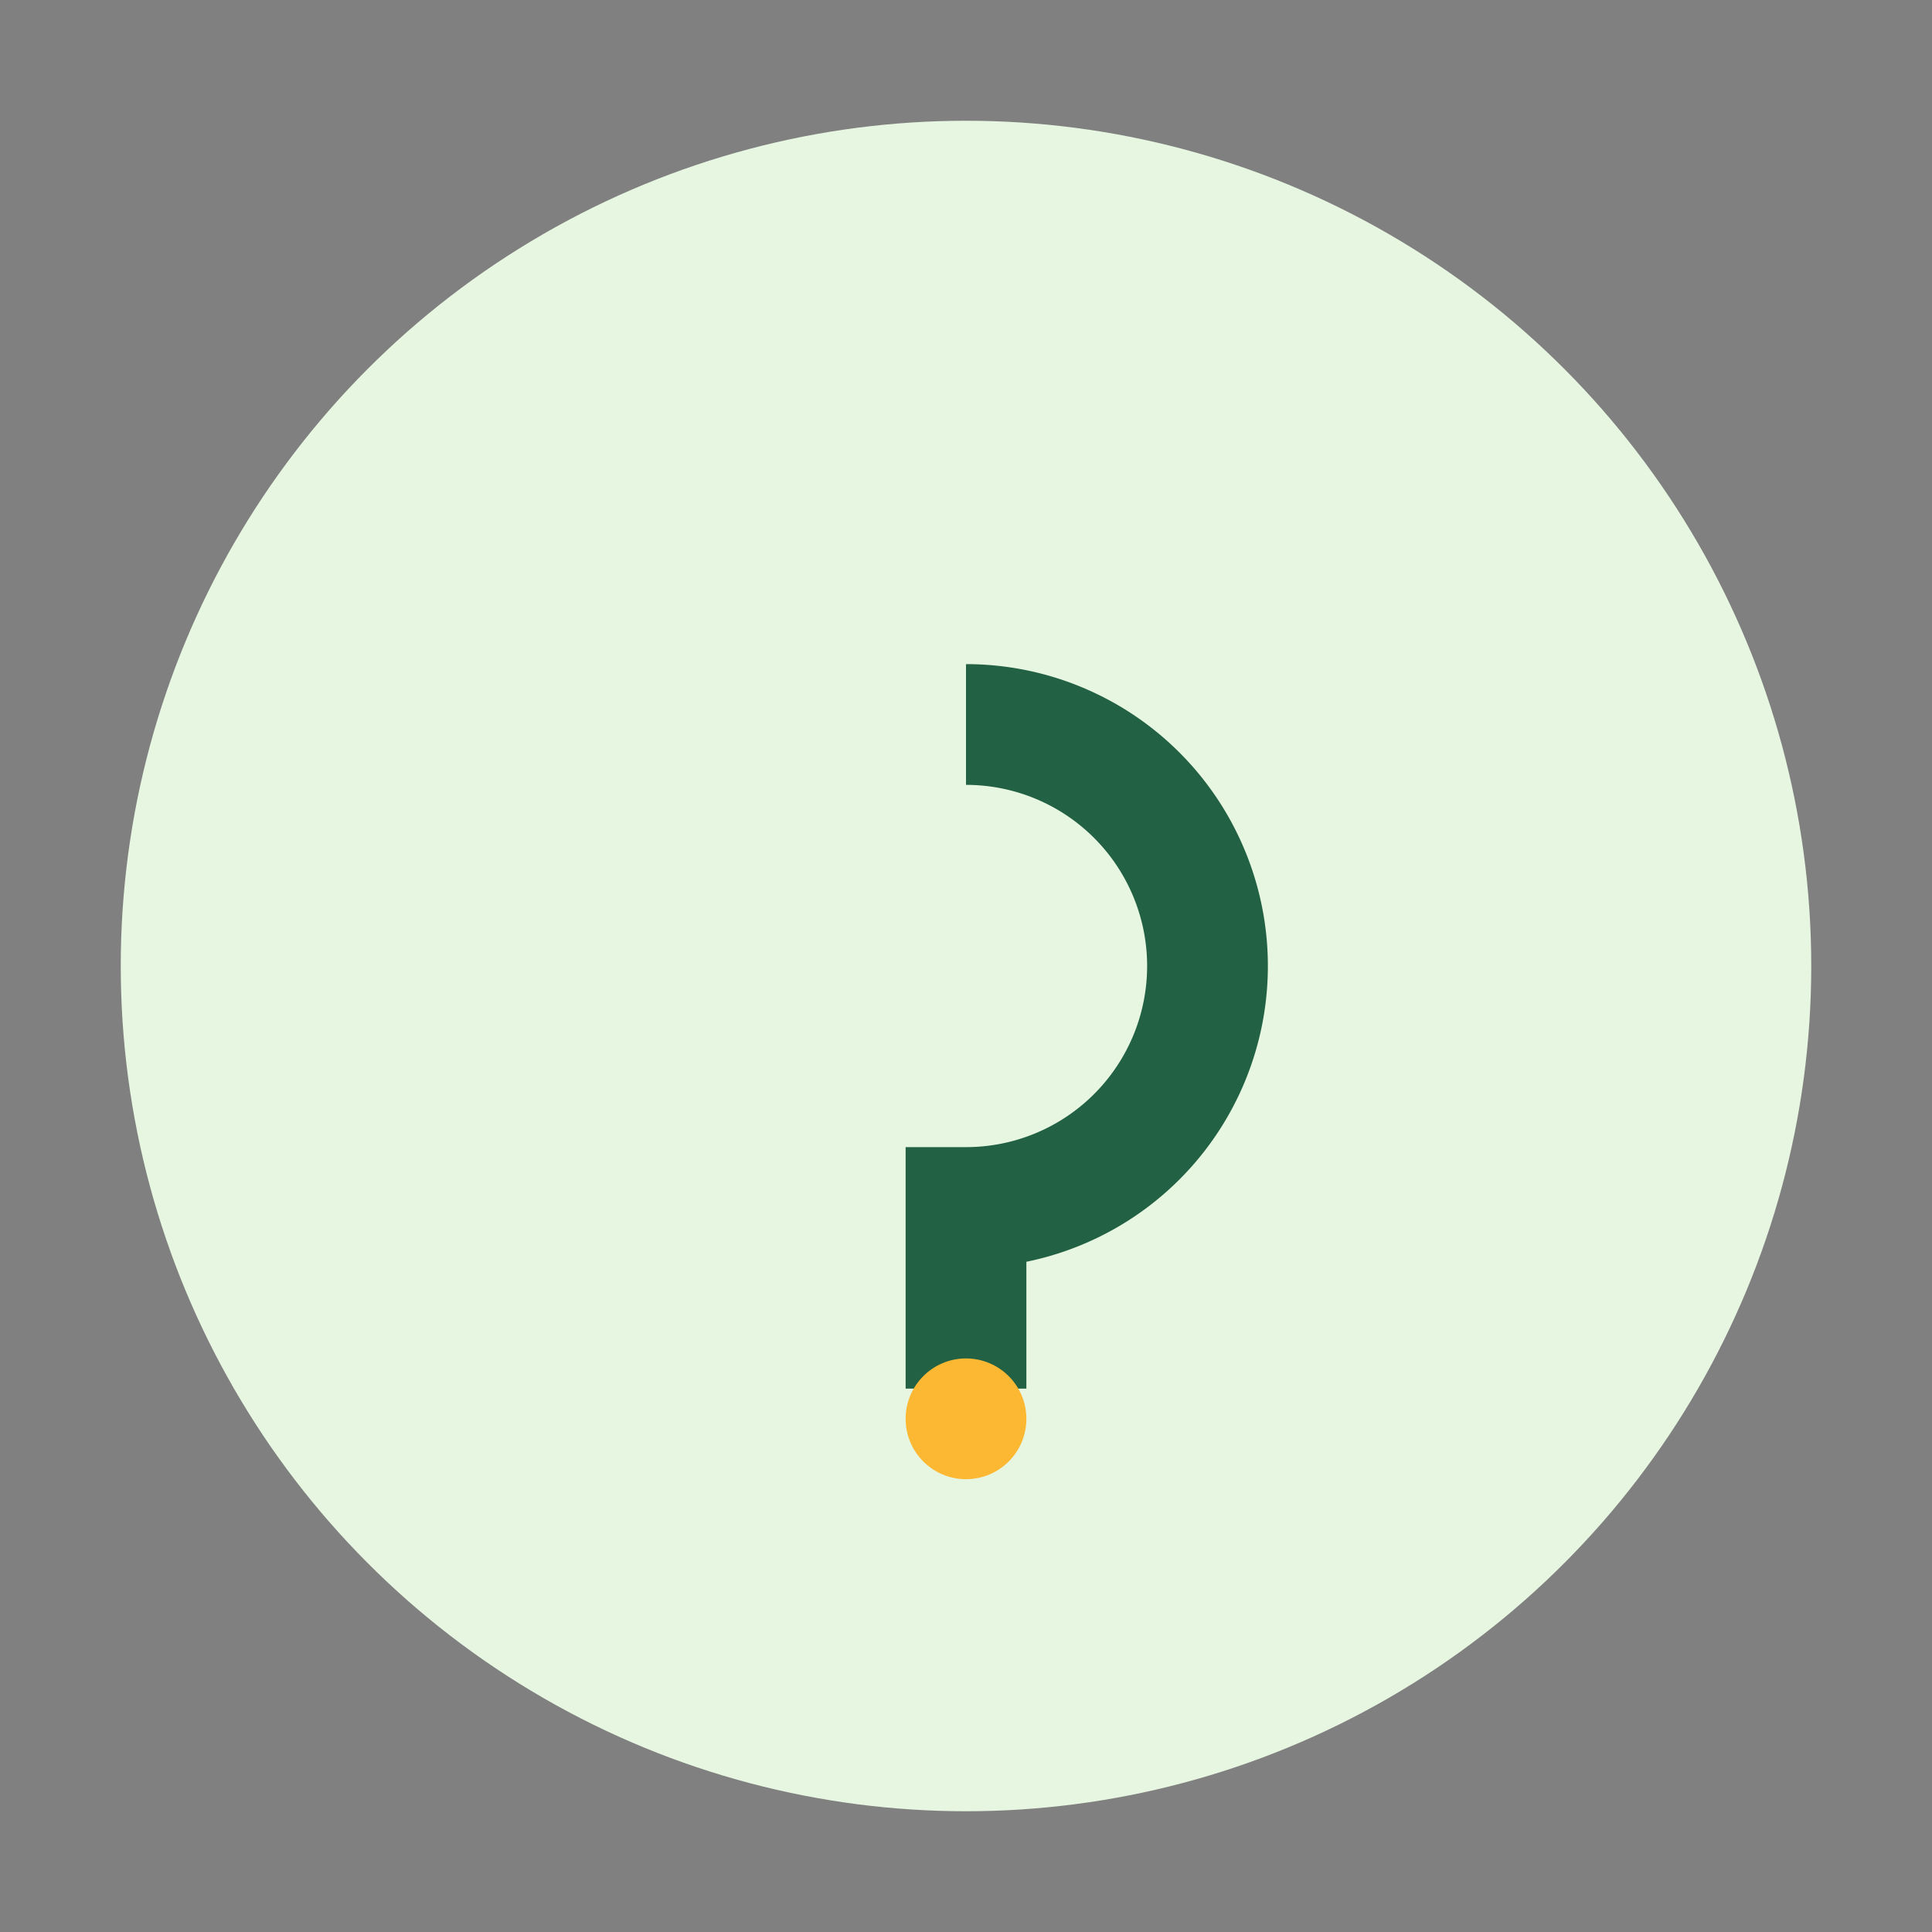 <?xml version="1.0" encoding="UTF-8"?>
<svg xmlns="http://www.w3.org/2000/svg" width="32" height="32" viewBox="0 0 32 32"><rect x="0" y="0" width="32" height="32" fill="#808080" stroke="none"/><circle cx="16" cy="16" r="14" fill="#E7F6E1"/><path d="M16 12a4 4 0 1 1 0 8v3" stroke="#236144" stroke-width="2" fill="none"/><circle cx="16" cy="23.5" r="1" fill="#FDB833"/></svg>